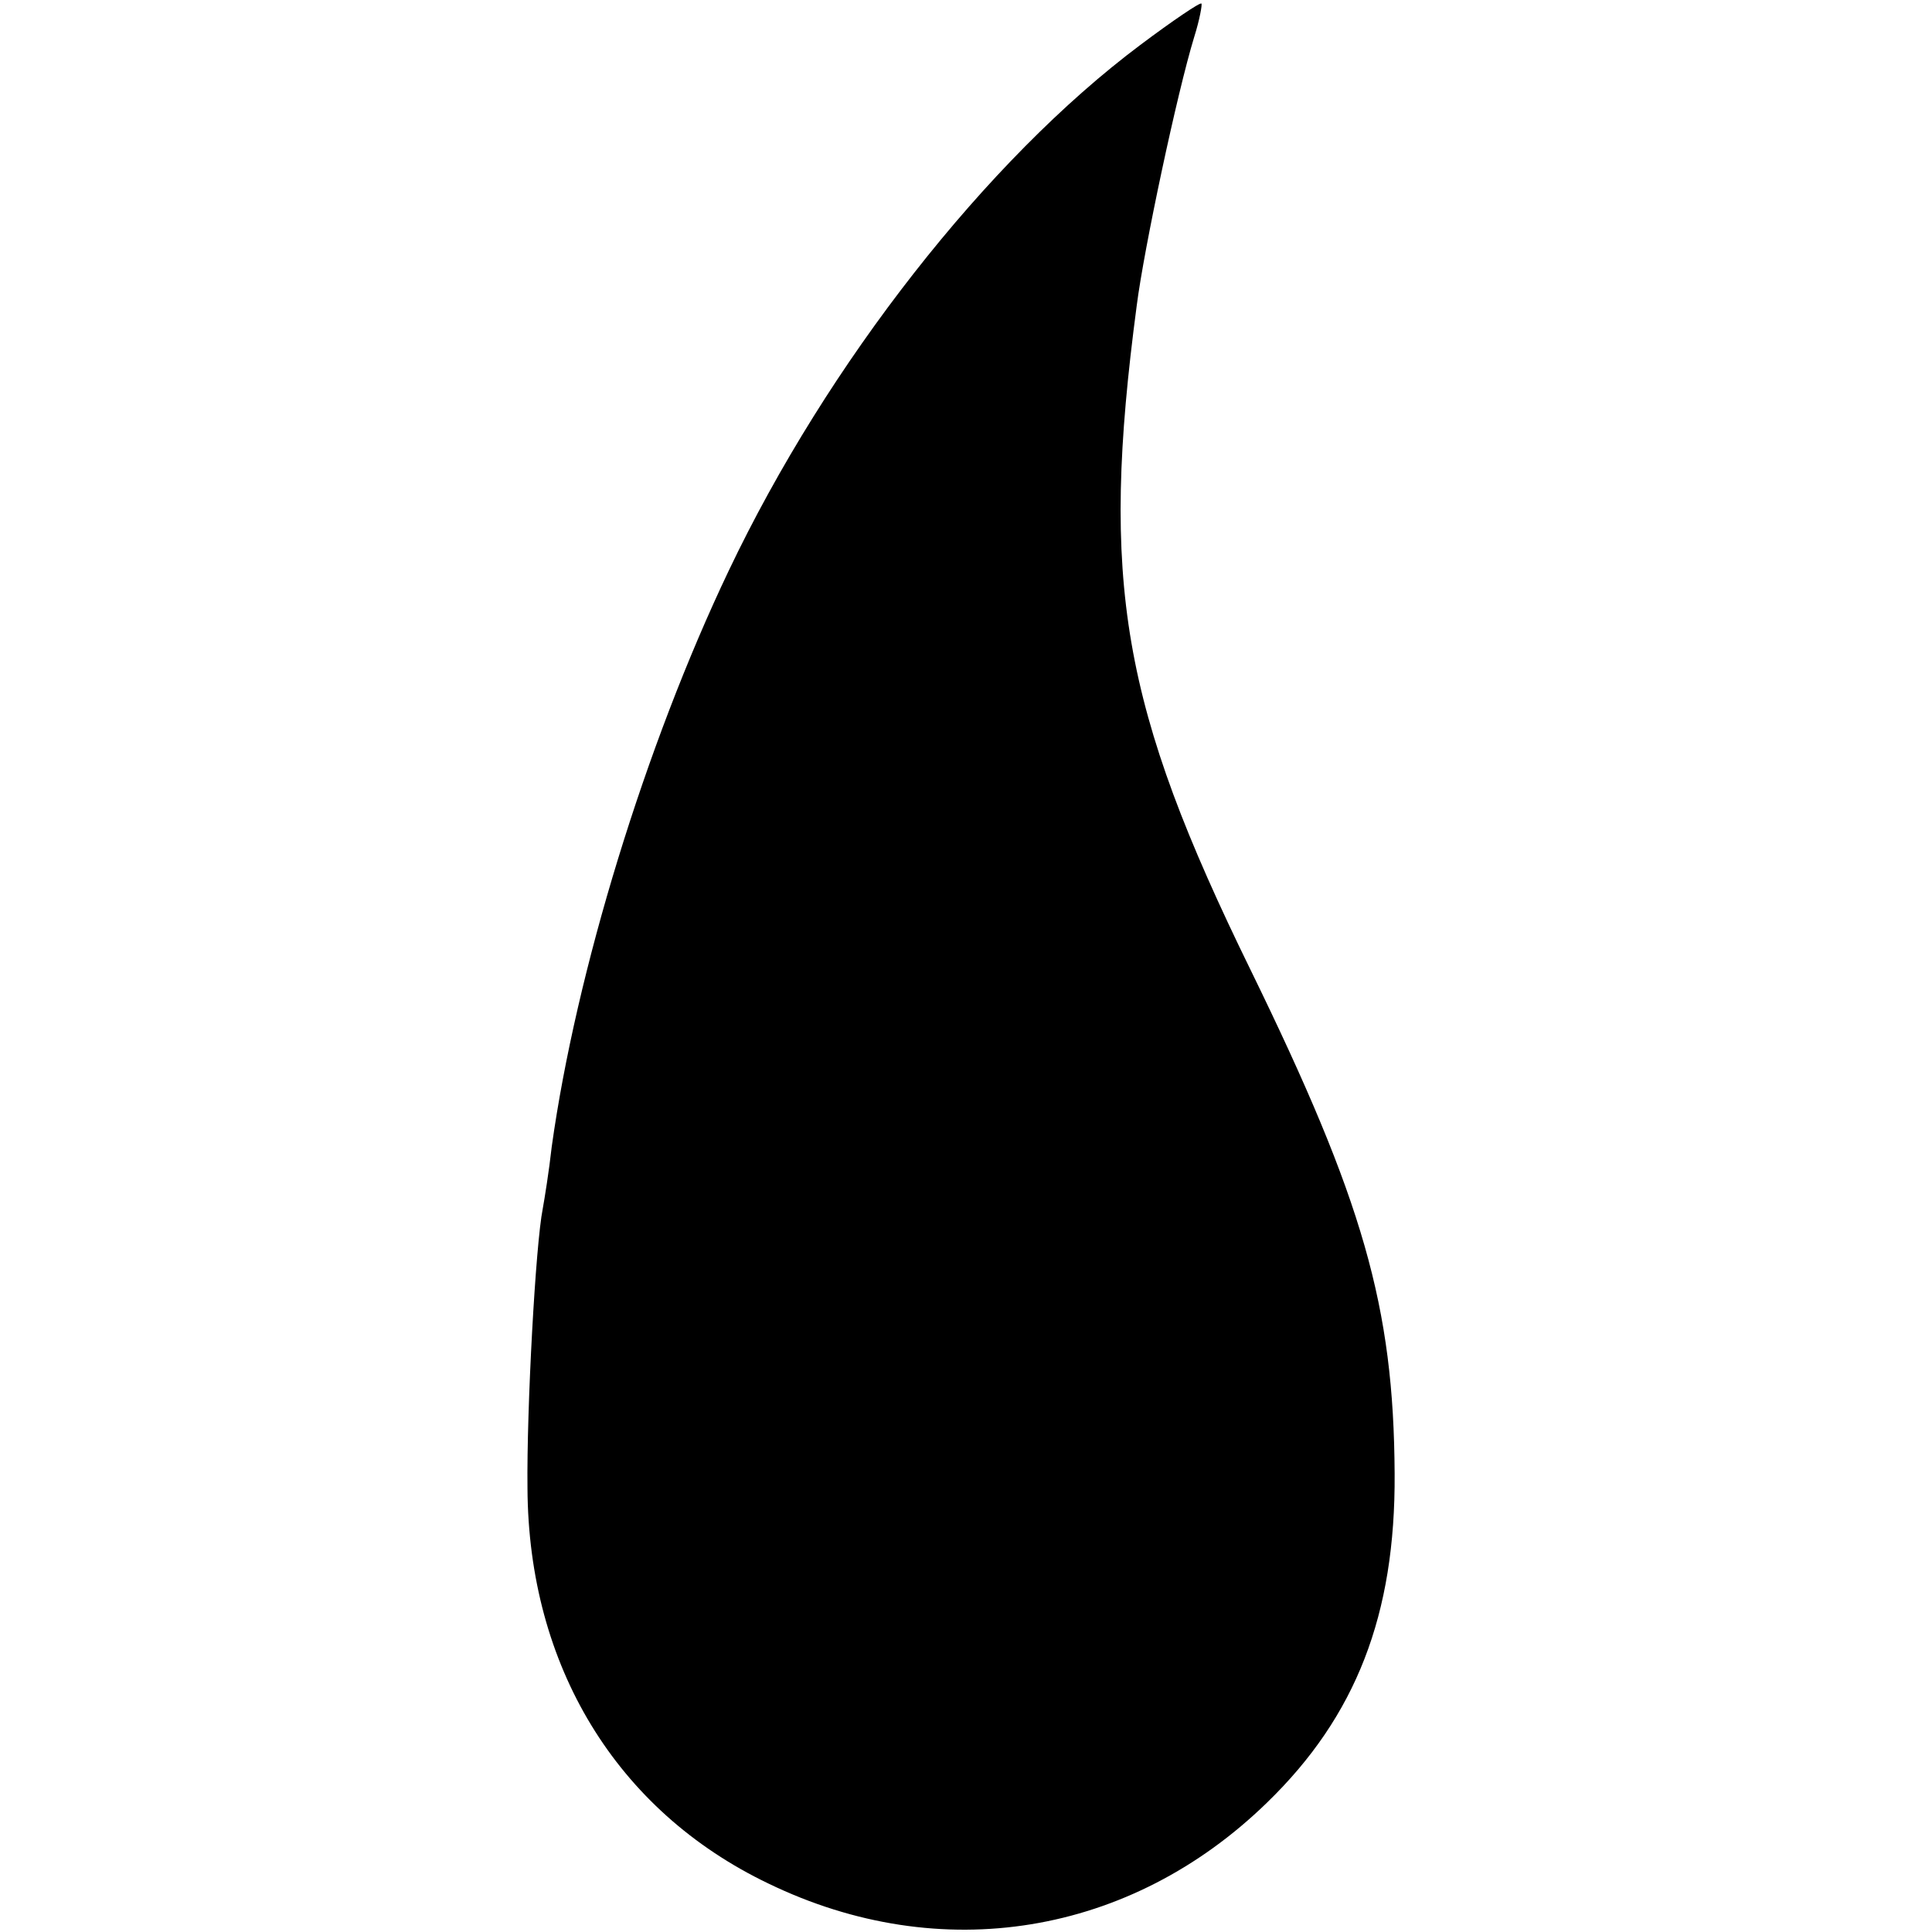 <svg height="215pt" preserveAspectRatio="xMidYMid meet" viewBox="0 0 215 215" width="215pt" xmlns="http://www.w3.org/2000/svg"><path d="m1269 2100c-171-128-348-354-458-585-93-195-170-447-197-641-3-27-8-58-10-69-8-40-18-223-17-311 1-198 99-359 268-440 192-93 403-58 555 90 99 96 143 209 142 366-1 186-35 304-160 560-144 294-168 431-127 740 8 63 45 237 64 299 6 19 9 36 8 37-1 2-32-19-68-46z" transform="matrix(.1 0 0 -.1 0 215)"/></svg>